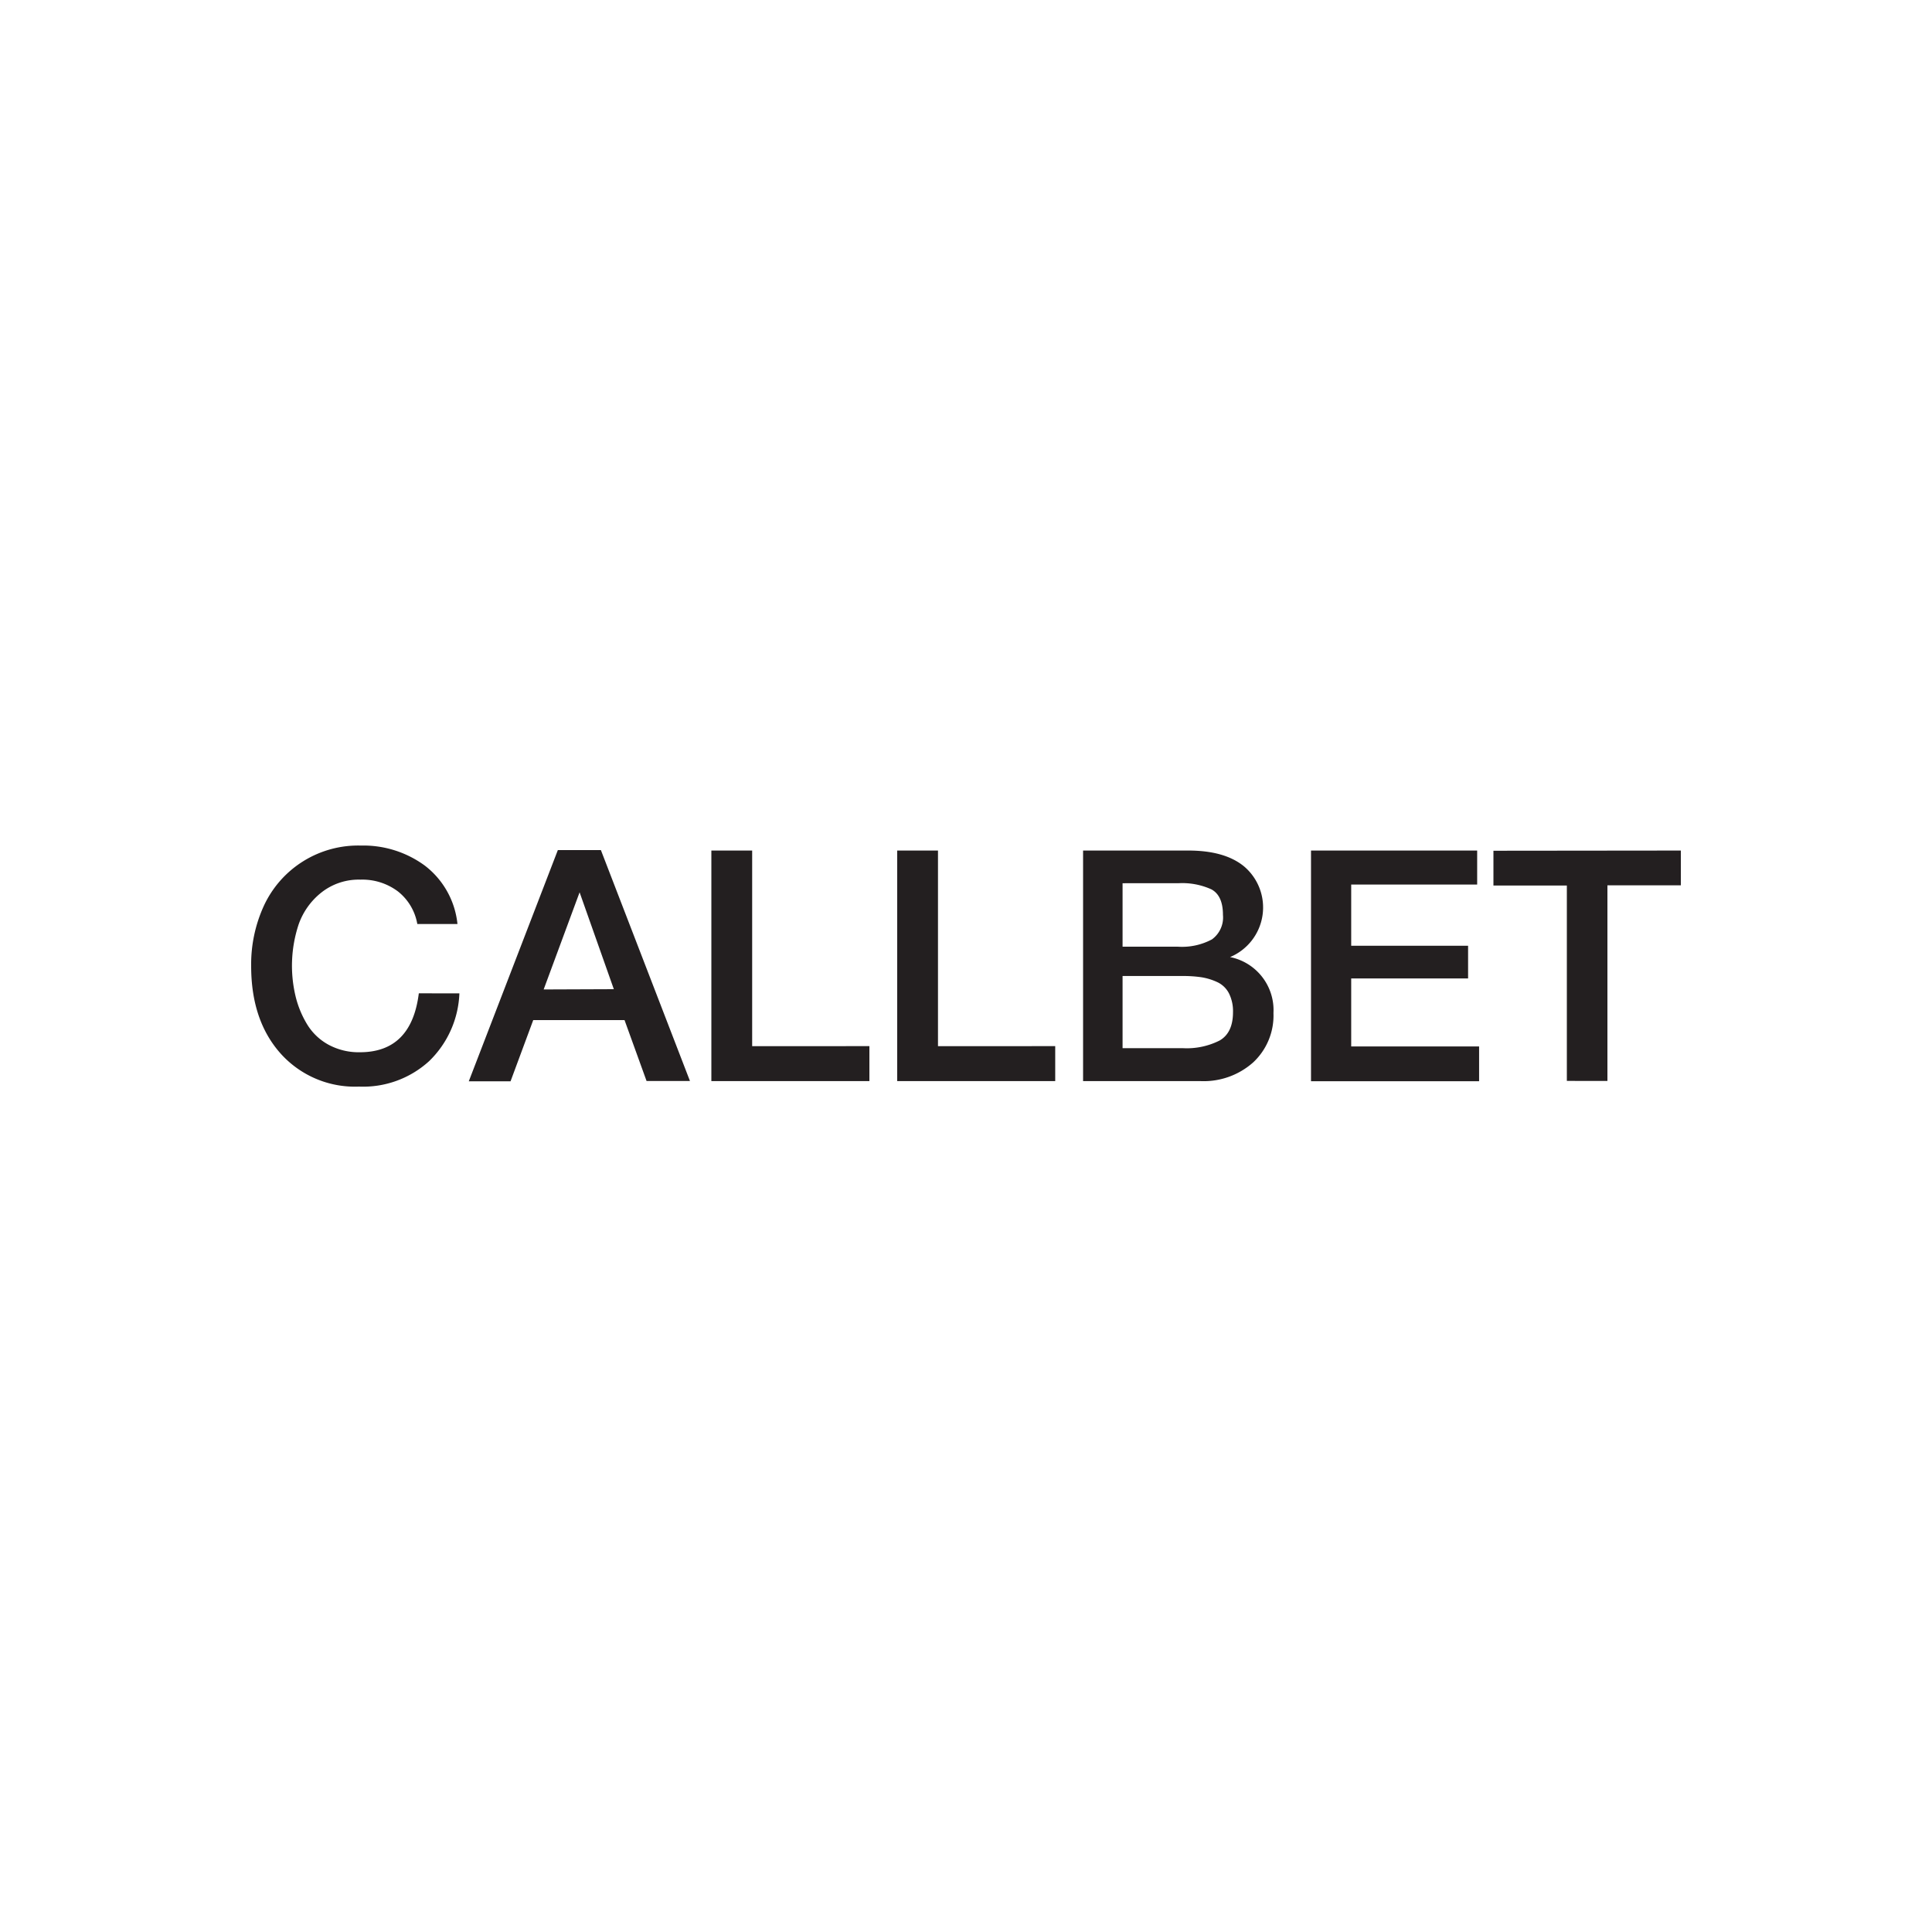 <svg id="Layer_1" data-name="Layer 1" xmlns="http://www.w3.org/2000/svg" viewBox="0 0 500 500"><defs><style>.cls-1{fill:#231f20;}</style></defs><title>3149_500x500_white</title><path class="cls-1" d="M118.89,257.08a25.76,25.76,0,0,1-7.84,17.55,25.35,25.35,0,0,1-18.14,6.58,25.82,25.82,0,0,1-20.28-8.55Q65,264.11,65,250a36.33,36.33,0,0,1,3.27-15.54,26.89,26.89,0,0,1,25.14-15.63A26.89,26.89,0,0,1,109.92,224a21.84,21.84,0,0,1,8.47,15.13H108a13.74,13.74,0,0,0-5-8.42,15.33,15.33,0,0,0-9.72-3.06A15.58,15.58,0,0,0,83.15,231a18.18,18.18,0,0,0-5.87,8.26,34,34,0,0,0-.71,18.89,25.53,25.53,0,0,0,3,7.09,14.73,14.73,0,0,0,5.48,5.15,16.43,16.43,0,0,0,8.09,1.93q13.34,0,15.25-15.25Z"/><path class="cls-1" d="M155.51,220l23.05,59.76H167.33L161.63,264H138l-5.87,15.84H121.32L144.37,220Zm3.35,36L150,230.93l-9.3,25.14Z"/><path class="cls-1" d="M225,270.74v9.05h-40.9V220.12h10.56v50.62Z"/><path class="cls-1" d="M273.09,270.74v9.05h-40.9V220.12h10.56v50.62Z"/><path class="cls-1" d="M280.3,220.12h27.23q9.39,0,14.38,4.06a13.92,13.92,0,0,1-3.57,23.51,14,14,0,0,1,11.23,14.5,16.57,16.57,0,0,1-5.23,12.74,19.26,19.26,0,0,1-13.62,4.86H280.3Zm10.22,8.46V245h14.25a16.4,16.4,0,0,0,8.88-1.89,7,7,0,0,0,2.85-6.33q0-5-3-6.62a18.23,18.23,0,0,0-8.43-1.59Zm0,24v18.69h15.67a18.82,18.82,0,0,0,9.47-2q3.43-2,3.44-7.29a10.31,10.31,0,0,0-1.05-4.91,6.48,6.48,0,0,0-3-2.89,15.63,15.63,0,0,0-4.07-1.26,32.72,32.72,0,0,0-4.94-.33Z"/><path class="cls-1" d="M382.29,220.12v8.8h-32.6v15.84h30.25v8.46H349.69v17.6h33.1v9h-43.5V220.12Z"/><path class="cls-1" d="M435,220.12v9H416v50.62H405.5V229.17h-19v-9Z"/></svg>